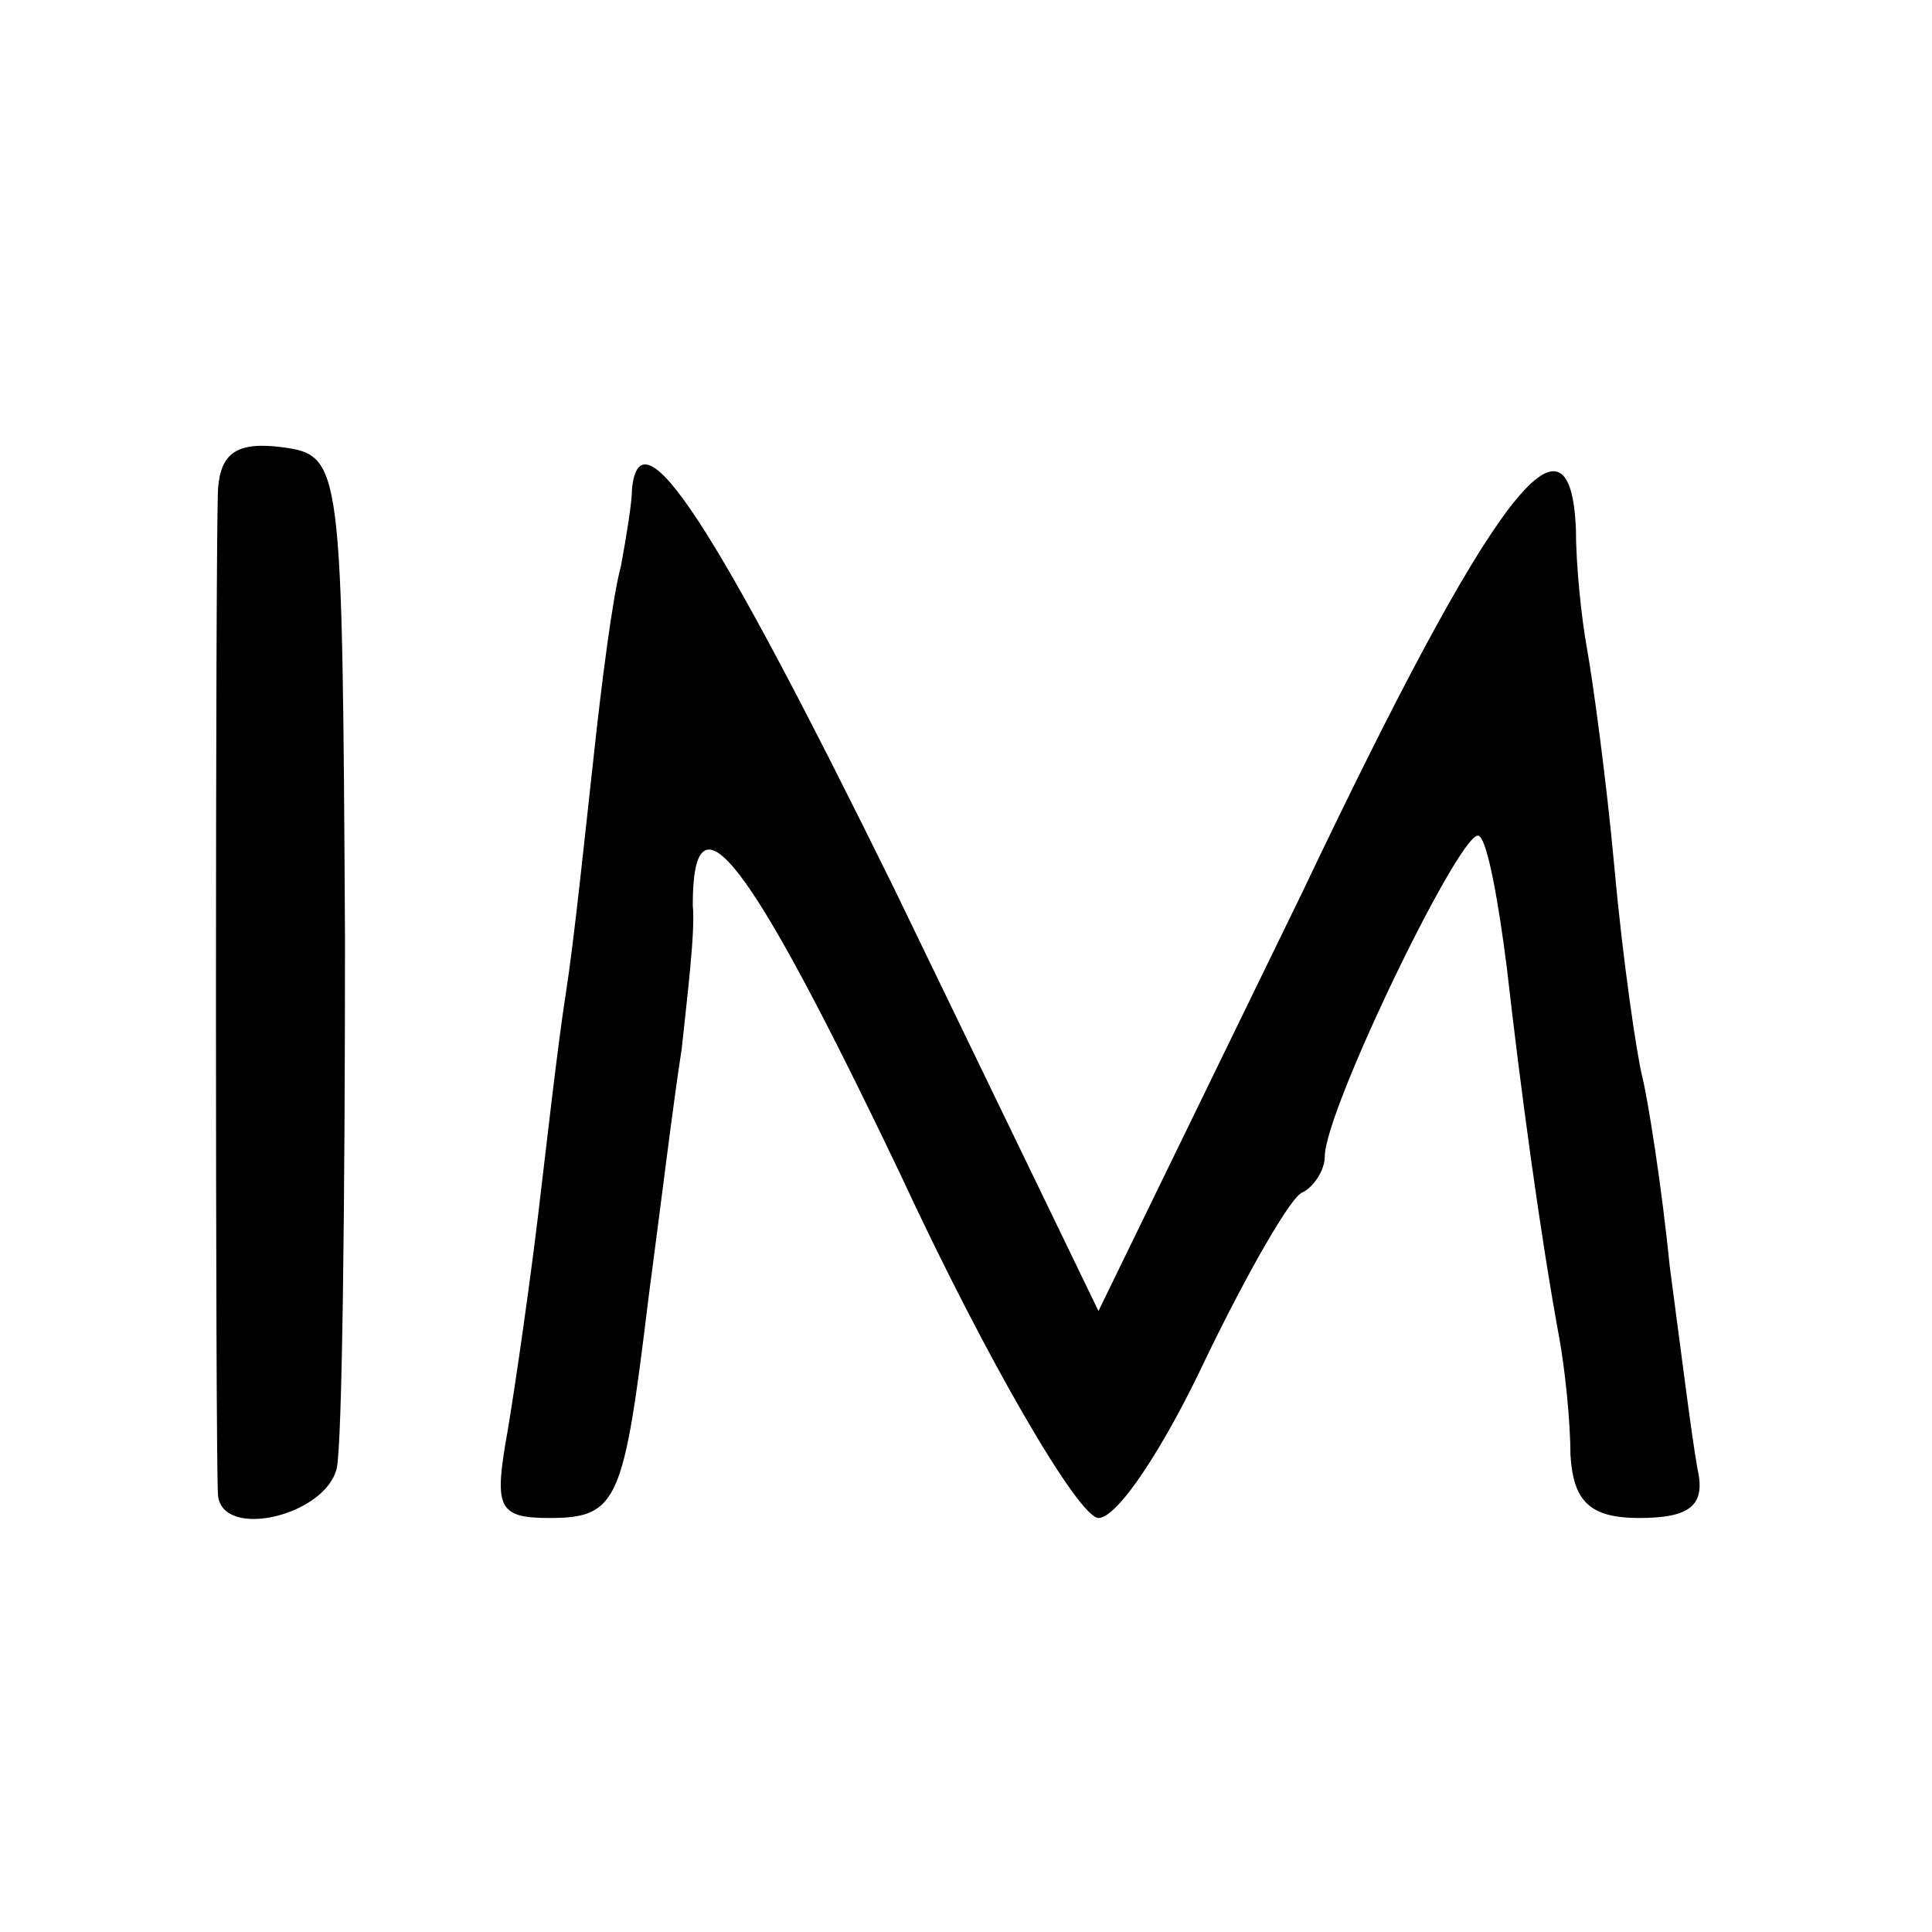 <?xml version="1.0" standalone="no"?>
<!DOCTYPE svg PUBLIC "-//W3C//DTD SVG 20010904//EN"
 "http://www.w3.org/TR/2001/REC-SVG-20010904/DTD/svg10.dtd">
<svg version="1.0" xmlns="http://www.w3.org/2000/svg"
 width="70pt" height="70pt" viewBox="0 0 70 70"
 preserveAspectRatio="xMidYMid meet">
<g transform="translate(0,70) scale(0.1,-0.1)"
fill="#000000" stroke="none">
<path d="M79 523 c-1 -20 -1 -354 0 -365 2 -16 39 -7 43 10 2 9 3 96 3 192 -1
173 -1 175 -23 178 -16 2 -22 -2 -23 -15z"/>
<path d="M229 523 c0 -5 -2 -17 -4 -28 -3 -11 -7 -42 -10 -70 -3 -27 -7 -66
-10 -85 -3 -19 -7 -55 -10 -80 -3 -25 -8 -60 -11 -78 -5 -28 -4 -32 15 -32 25
0 27 6 36 80 4 30 9 71 12 90 2 19 5 43 4 52 0 44 20 18 75 -97 32 -69 65
-125 72 -125 7 0 24 26 39 58 15 31 31 59 35 60 4 2 8 8 8 13 0 17 51 122 56
116 3 -2 7 -24 10 -48 5 -44 12 -96 19 -134 2 -11 4 -30 4 -42 1 -17 7 -23 25
-23 19 0 24 5 21 18 -2 11 -6 43 -10 73 -3 30 -8 61 -10 69 -2 8 -7 42 -10 75
-3 33 -8 69 -10 80 -2 11 -4 30 -4 43 -2 50 -30 14 -99 -131 l-74 -152 -74
153 c-65 132 -92 174 -95 145z"/>
</g>
</svg>
